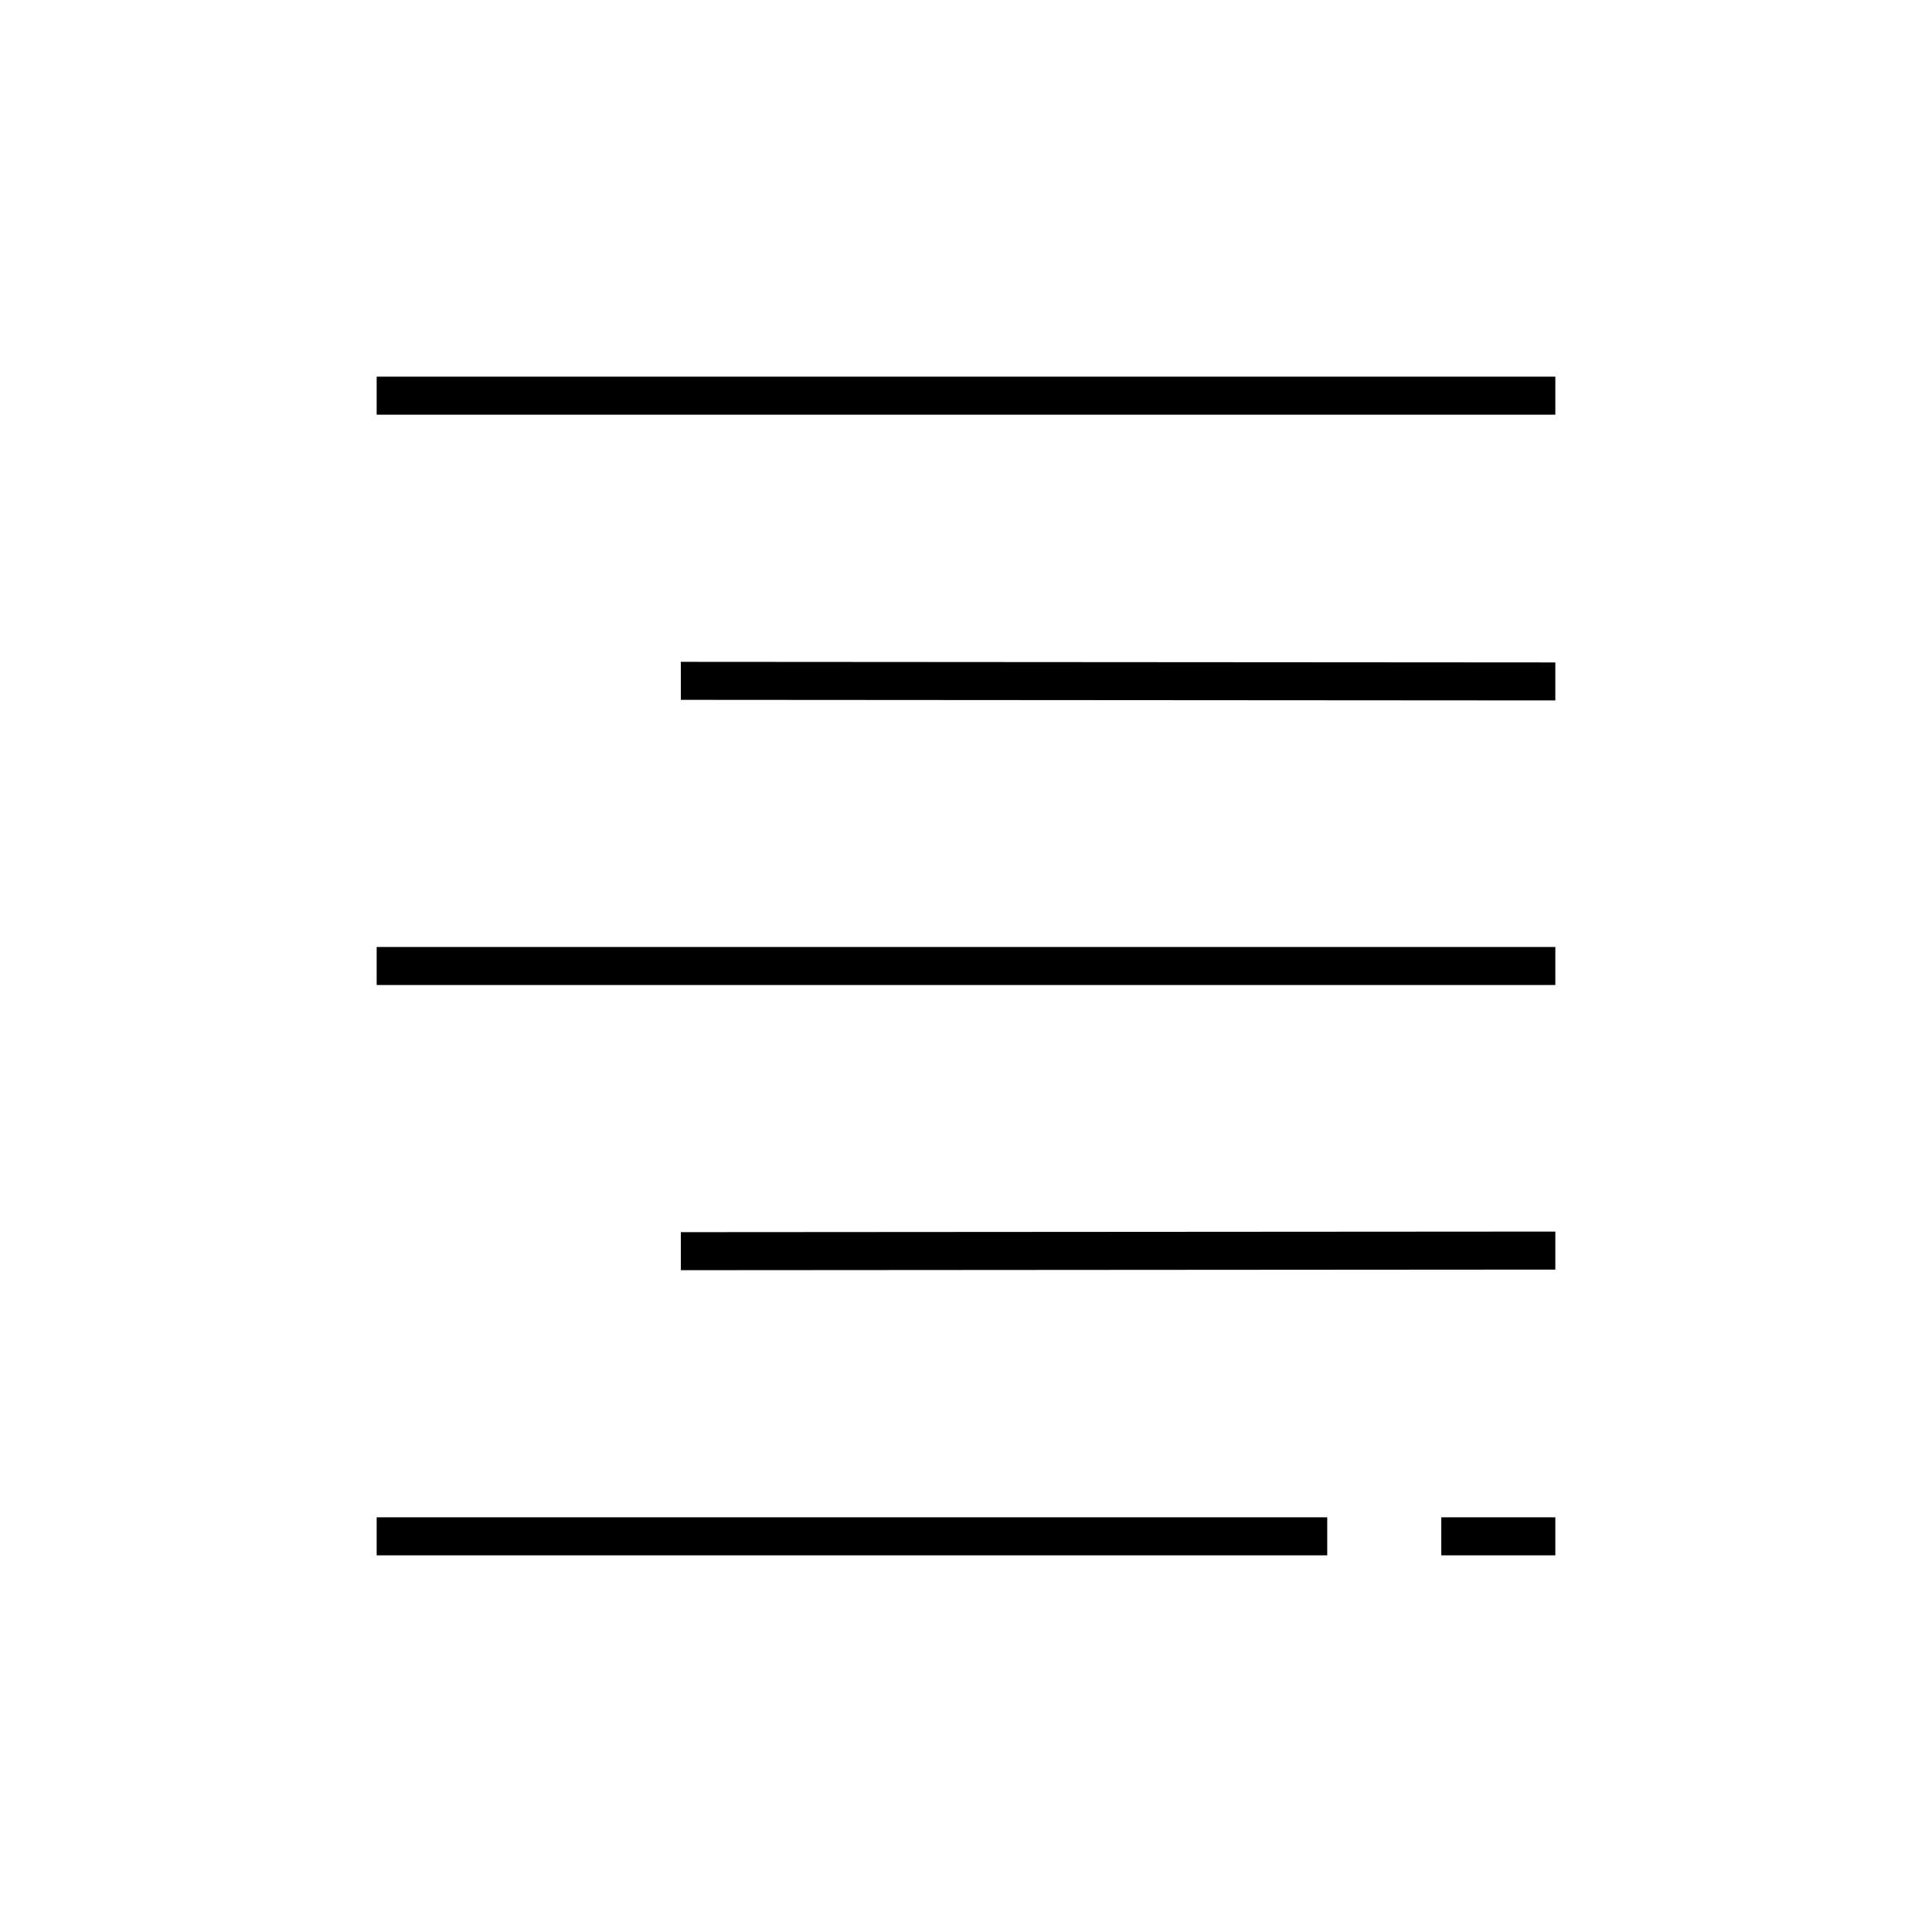 <?xml version="1.0" encoding="UTF-8"?>
<!-- Uploaded to: ICON Repo, www.svgrepo.com, Generator: ICON Repo Mixer Tools -->
<svg fill="#000000" width="800px" height="800px" version="1.1" viewBox="144 144 512 512" xmlns="http://www.w3.org/2000/svg">
 <path d="m243.82 243.82v10.078h312.36v-10.078zm80.609 75.574v10.074l231.75 0.156v-10.074zm-80.609 75.57v10.074h312.36v-10.074zm312.36 75.414-231.75 0.156v10.078l231.75-0.16zm-312.36 75.727v10.078h251.91v-10.078zm282.13 0v10.078h30.23v-10.078z"/>
</svg>